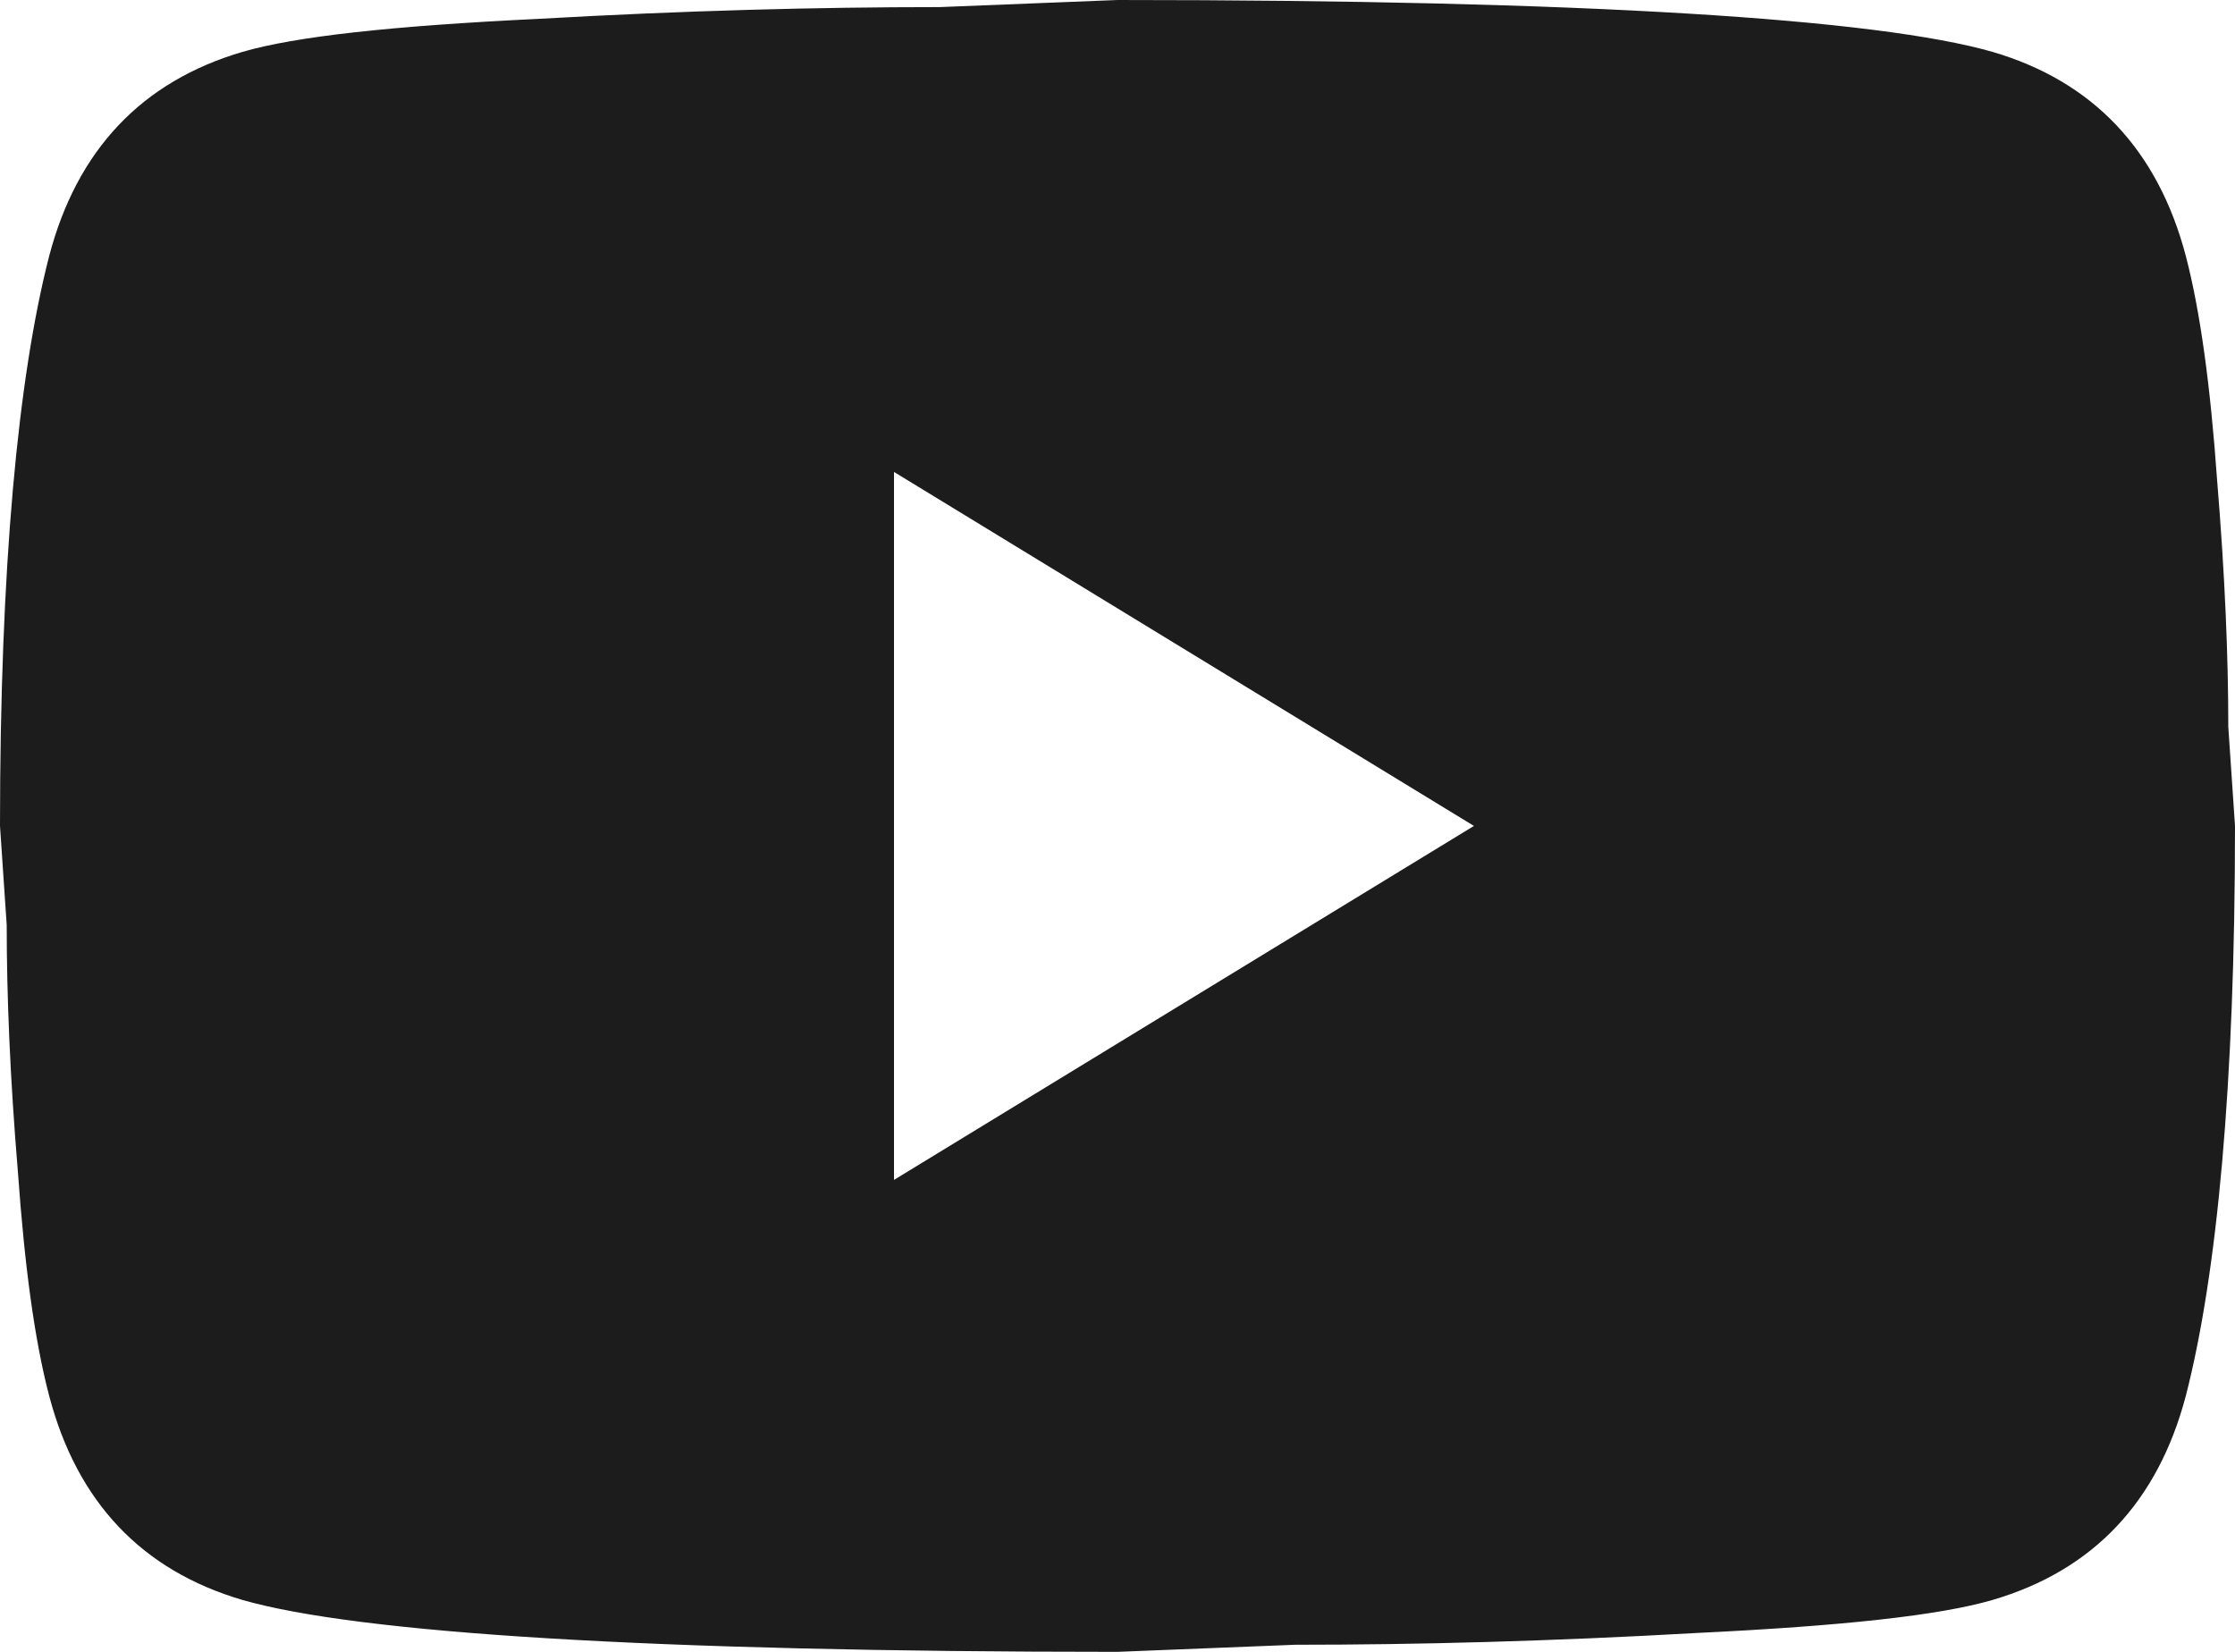 <svg width="23" height="17" viewBox="0 0 23 17" fill="none" xmlns="http://www.w3.org/2000/svg">
<path d="M9.2 12.143L15.168 8.5L9.2 4.857V12.143ZM22.494 2.635C22.643 3.206 22.747 3.971 22.816 4.942C22.896 5.914 22.931 6.751 22.931 7.48L23 8.5C23 11.159 22.816 13.114 22.494 14.365C22.206 15.458 21.54 16.162 20.505 16.466C19.964 16.624 18.975 16.733 17.457 16.806C15.962 16.891 14.594 16.927 13.329 16.927L11.5 17C6.681 17 3.68 16.806 2.495 16.466C1.46 16.162 0.793 15.458 0.506 14.365C0.356 13.794 0.253 13.029 0.184 12.058C0.103 11.086 0.069 10.249 0.069 9.52L0 8.5C0 5.841 0.184 3.886 0.506 2.635C0.793 1.542 1.46 0.838 2.495 0.534C3.036 0.376 4.025 0.267 5.543 0.194C7.038 0.109 8.406 0.073 9.671 0.073L11.5 0C16.319 0 19.32 0.194 20.505 0.534C21.54 0.838 22.206 1.542 22.494 2.635Z" fill="#1C1C1C"/>
</svg>
